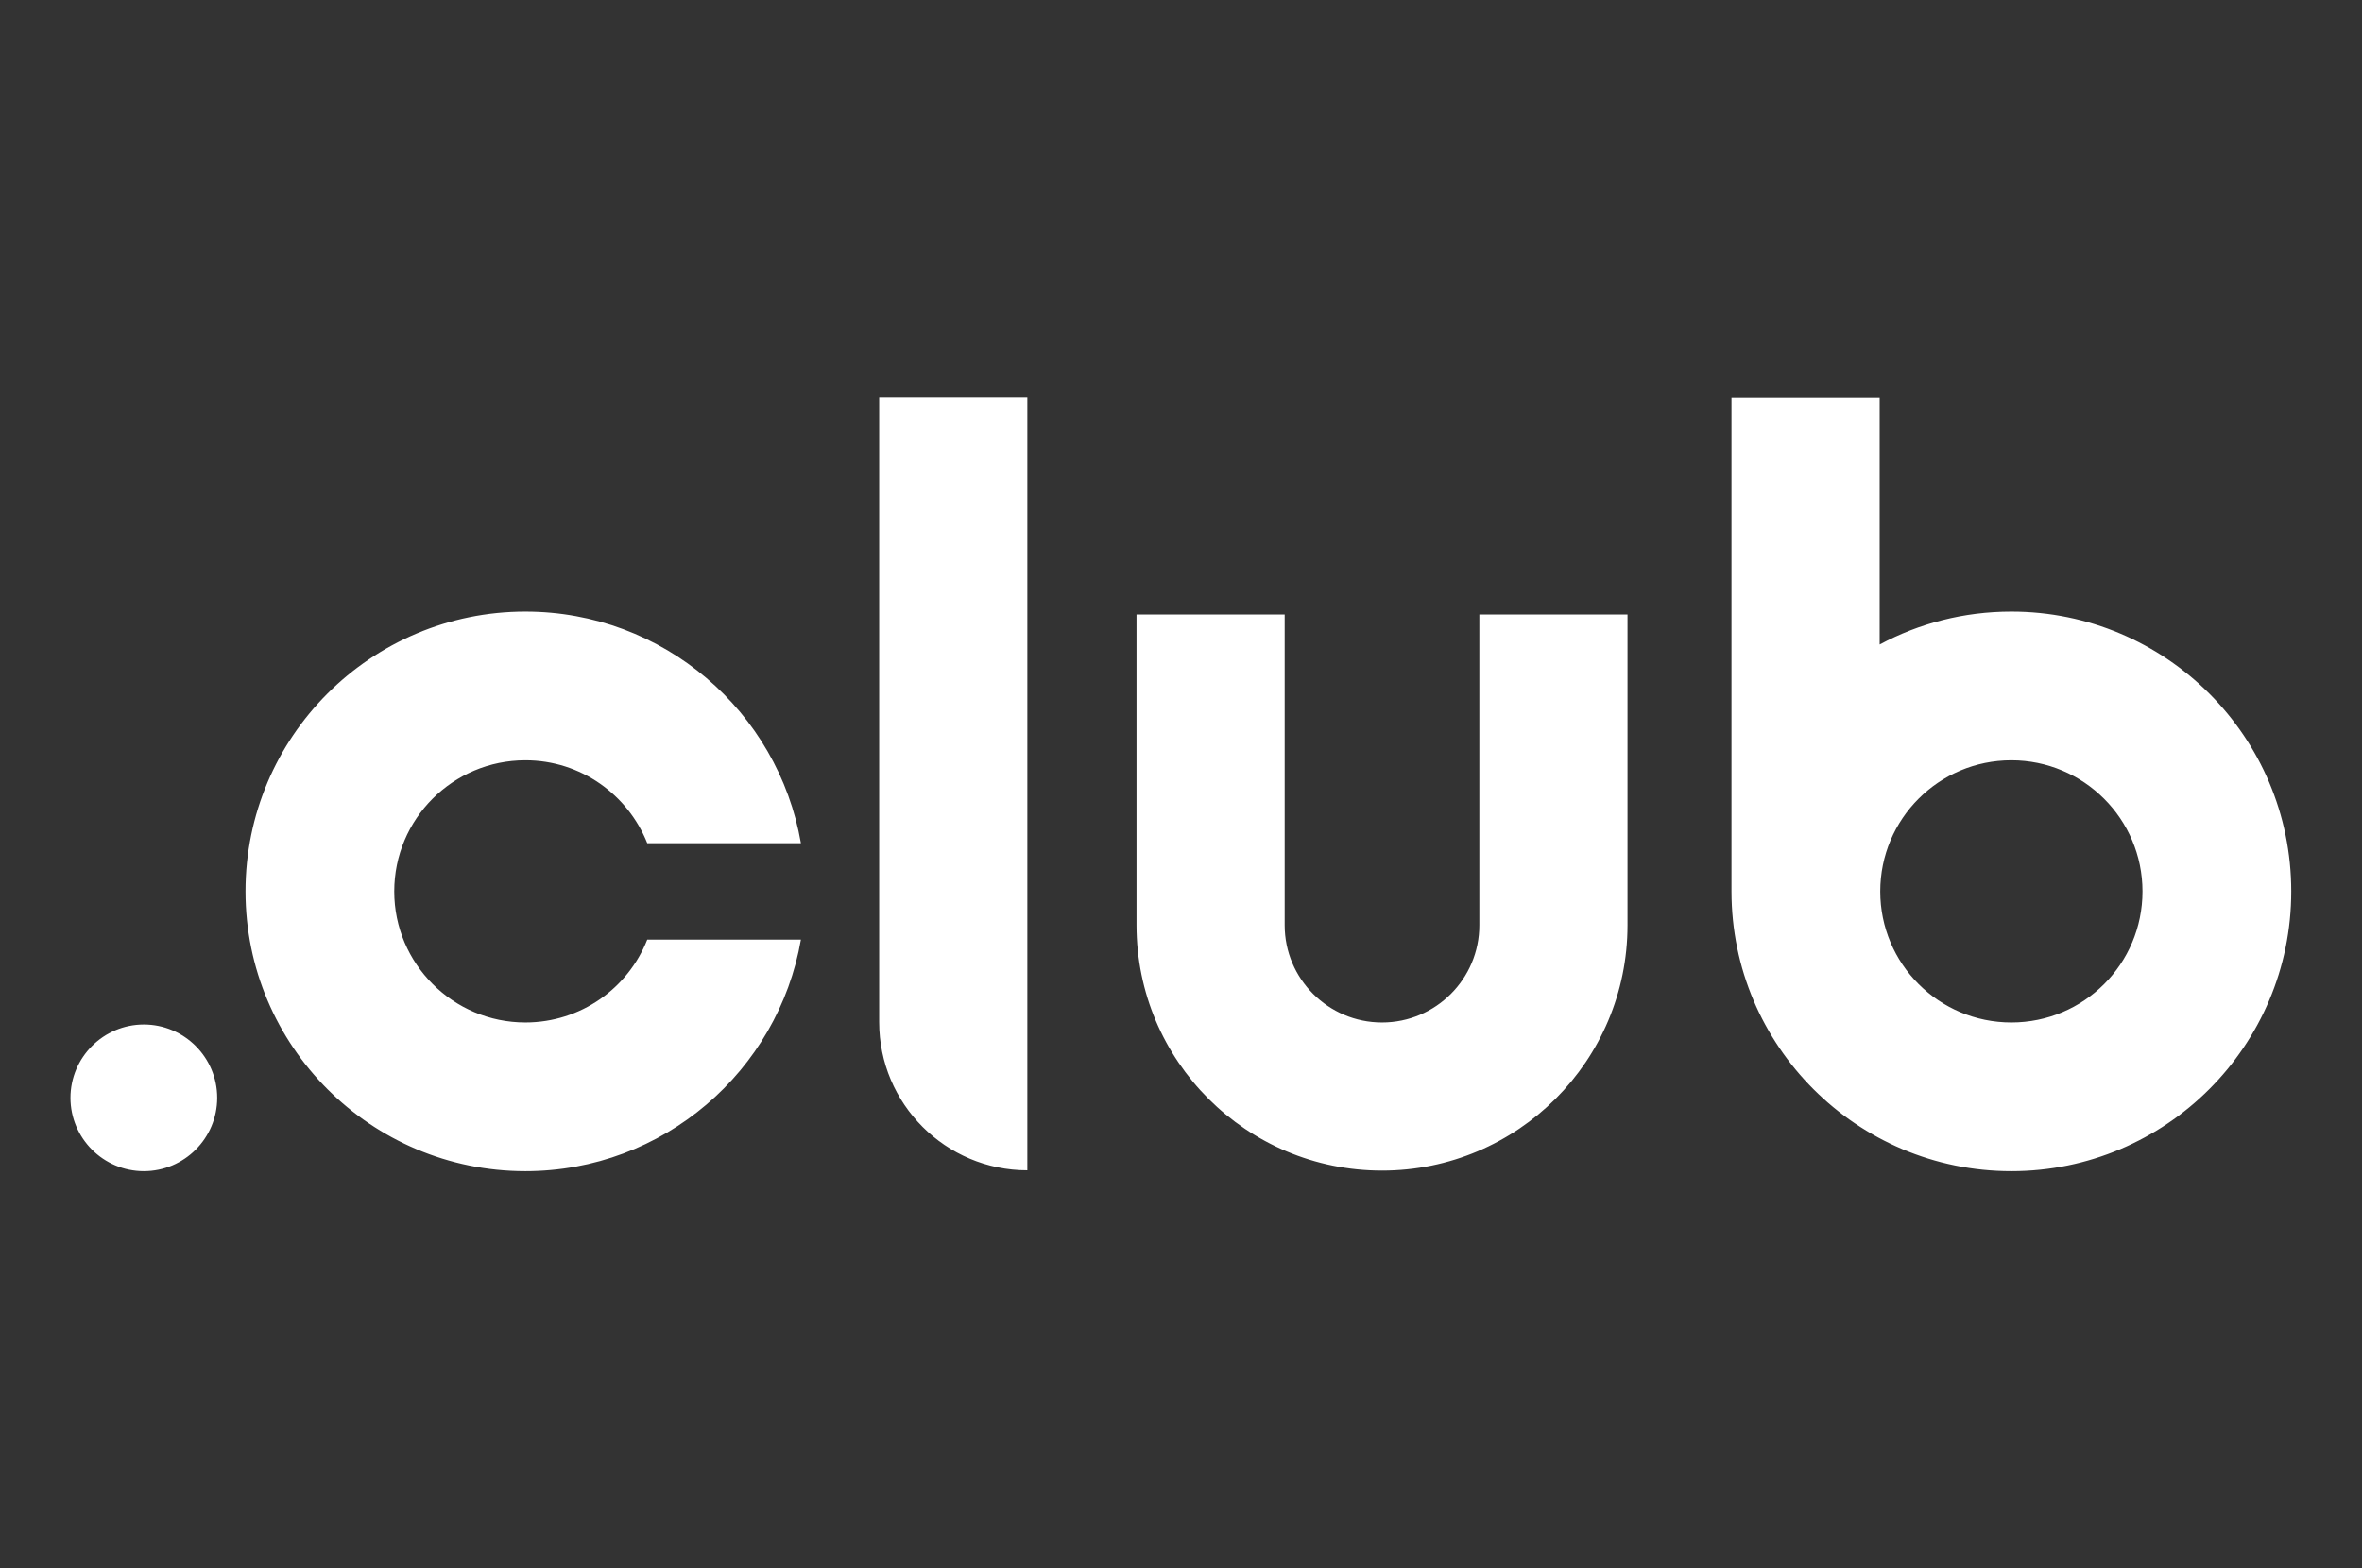 <svg xmlns="http://www.w3.org/2000/svg" id="Capa_2" viewBox="0 0 81.78 54.31"><rect x="0" y="0" width="81.78" height="54.31" fill="#333333" stroke="none"/><defs><style>      .cls-1 {        fill: #fff;      }      .cls-2 {        fill: none;      }    </style></defs><g id="Capa_1-2" data-name="Capa_1"><g><rect class="cls-2" width="81.78" height="54.31"></rect><path class="cls-1" d="M4.98,40.56c1.4,0,2.54-1.14,2.54-2.54s-1.14-2.54-2.54-2.54-2.54,1.14-2.54,2.54,1.14,2.54,2.54,2.54ZM47.85,40.54c4.7,0,8.5-3.81,8.5-8.5v-10.76h-5.13v10.76c0,1.86-1.51,3.37-3.37,3.37s-3.37-1.51-3.37-3.37v-10.76h-5.13v10.76c0,4.7,3.81,8.5,8.5,8.5ZM69.64,40.56c5.35,0,9.69-4.34,9.69-9.69s-4.34-9.69-9.69-9.69c-1.65,0-3.2.41-4.56,1.14v-8.56h-5.13v17.11c0,5.35,4.34,9.69,9.69,9.69ZM69.64,26.33c2.5,0,4.54,2.03,4.54,4.54s-2.03,4.54-4.54,4.54-4.54-2.03-4.54-4.54,2.03-4.54,4.54-4.54ZM35.57,40.53V13.75h-5.13v21.65c0,2.83,2.3,5.13,5.13,5.13ZM18.19,40.56c4.78,0,8.75-3.47,9.54-8.02h-5.32c-.66,1.68-2.3,2.87-4.22,2.87-2.5,0-4.54-2.03-4.54-4.54s2.03-4.54,4.54-4.54c1.92,0,3.55,1.19,4.22,2.87h5.32c-.79-4.56-4.76-8.02-9.54-8.02-5.35,0-9.69,4.34-9.69,9.69s4.34,9.69,9.69,9.69Z"></path></g></g></svg>
